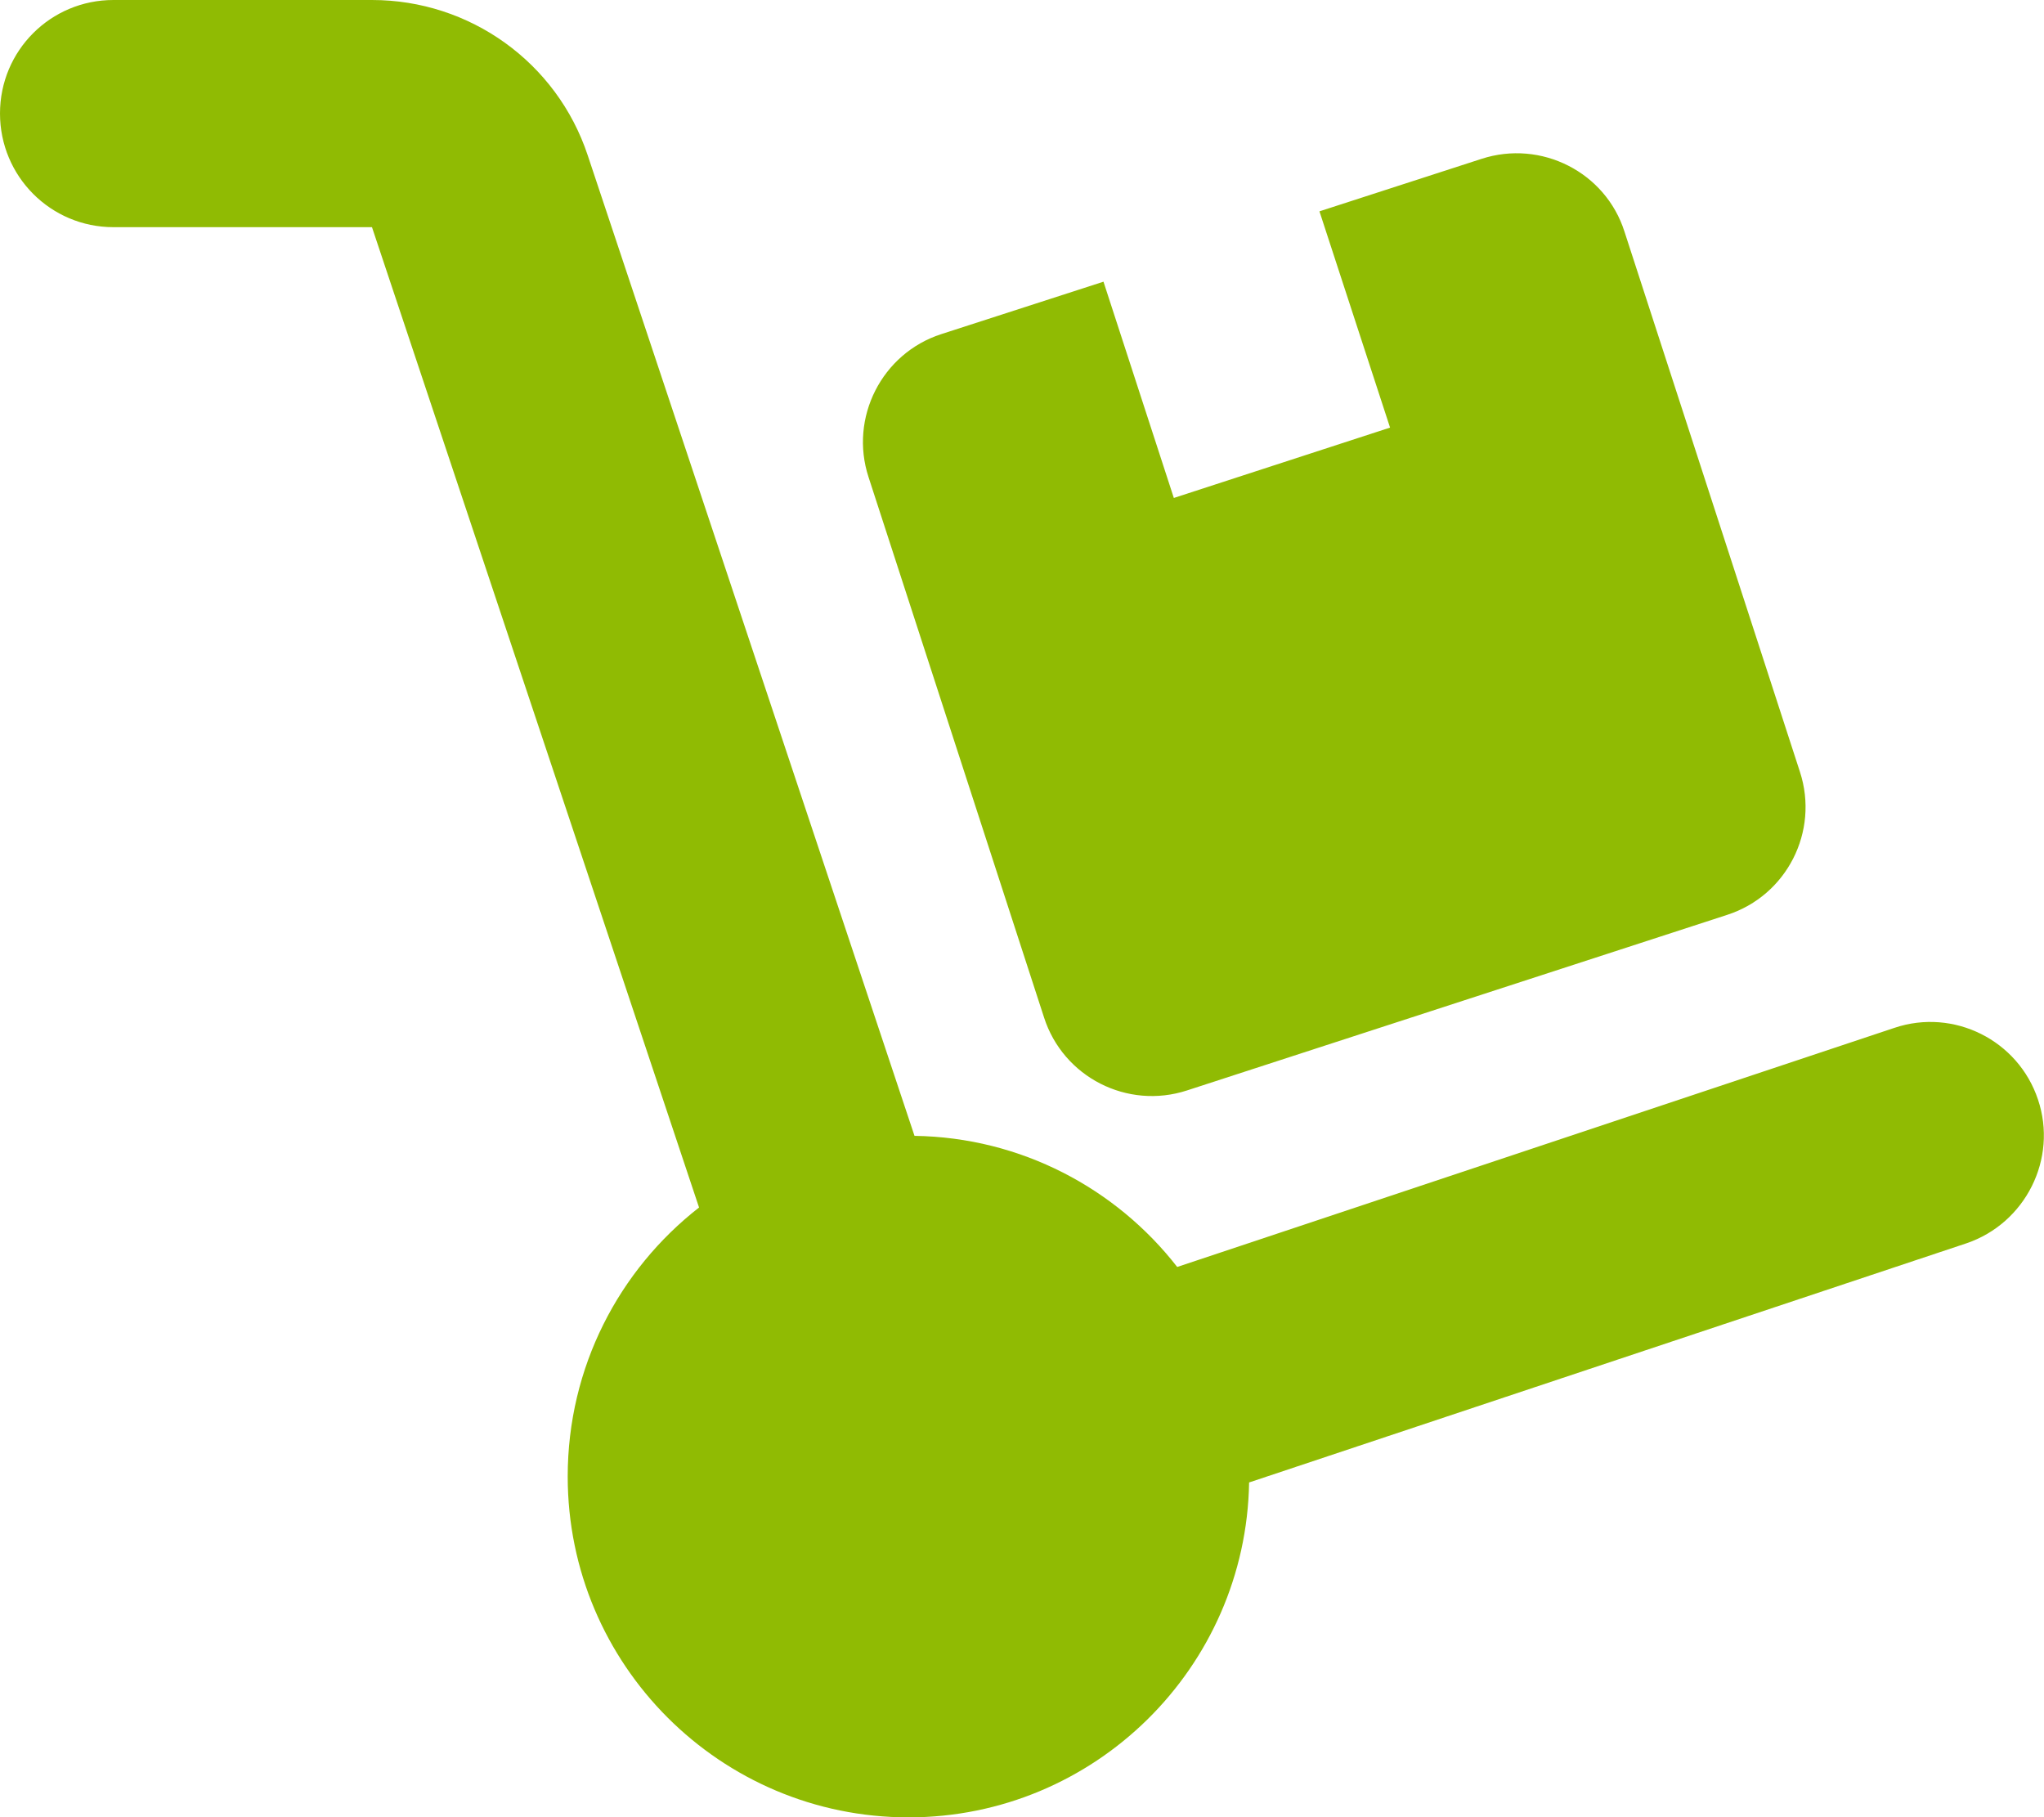 <?xml version="1.0" encoding="UTF-8"?>
<svg xmlns="http://www.w3.org/2000/svg" xmlns:xlink="http://www.w3.org/1999/xlink" width="78.742" height="70" viewBox="0 0 78.742 70" fill="none">
  <desc>
			Created with Pixso.
	</desc>
  <defs></defs>
  <path id="Vector" d="M0 4.37C0 1.95 1.95 0 4.37 0L14.33 0C18.1 0 21.45 2.4 22.64 5.98L35.23 43.75C39.34 43.81 43 45.78 45.35 48.8L72.98 39.59C75.27 38.82 77.75 40.07 78.51 42.35C79.28 44.63 78.03 47.12 75.75 47.89L48.12 57.1C48 64.24 42.17 70 35 70C27.75 70 21.87 64.12 21.87 56.87C21.87 52.66 23.85 48.91 26.93 46.51L14.33 8.75L4.37 8.75C1.95 8.75 0 6.79 0 4.37ZM33.46 18.38C32.71 16.09 33.97 13.61 36.26 12.87L42.51 10.85L45.22 19.18L53.55 16.47L50.83 8.14L57.07 6.12C59.37 5.37 61.85 6.63 62.58 8.92L69.34 29.73C70.09 32.03 68.83 34.5 66.53 35.24L45.73 42C43.43 42.75 40.96 41.49 40.22 39.19L33.46 18.38Z" fill="#90BB03" fill-opacity="1" fill-rule="nonzero"></path>
</svg>
